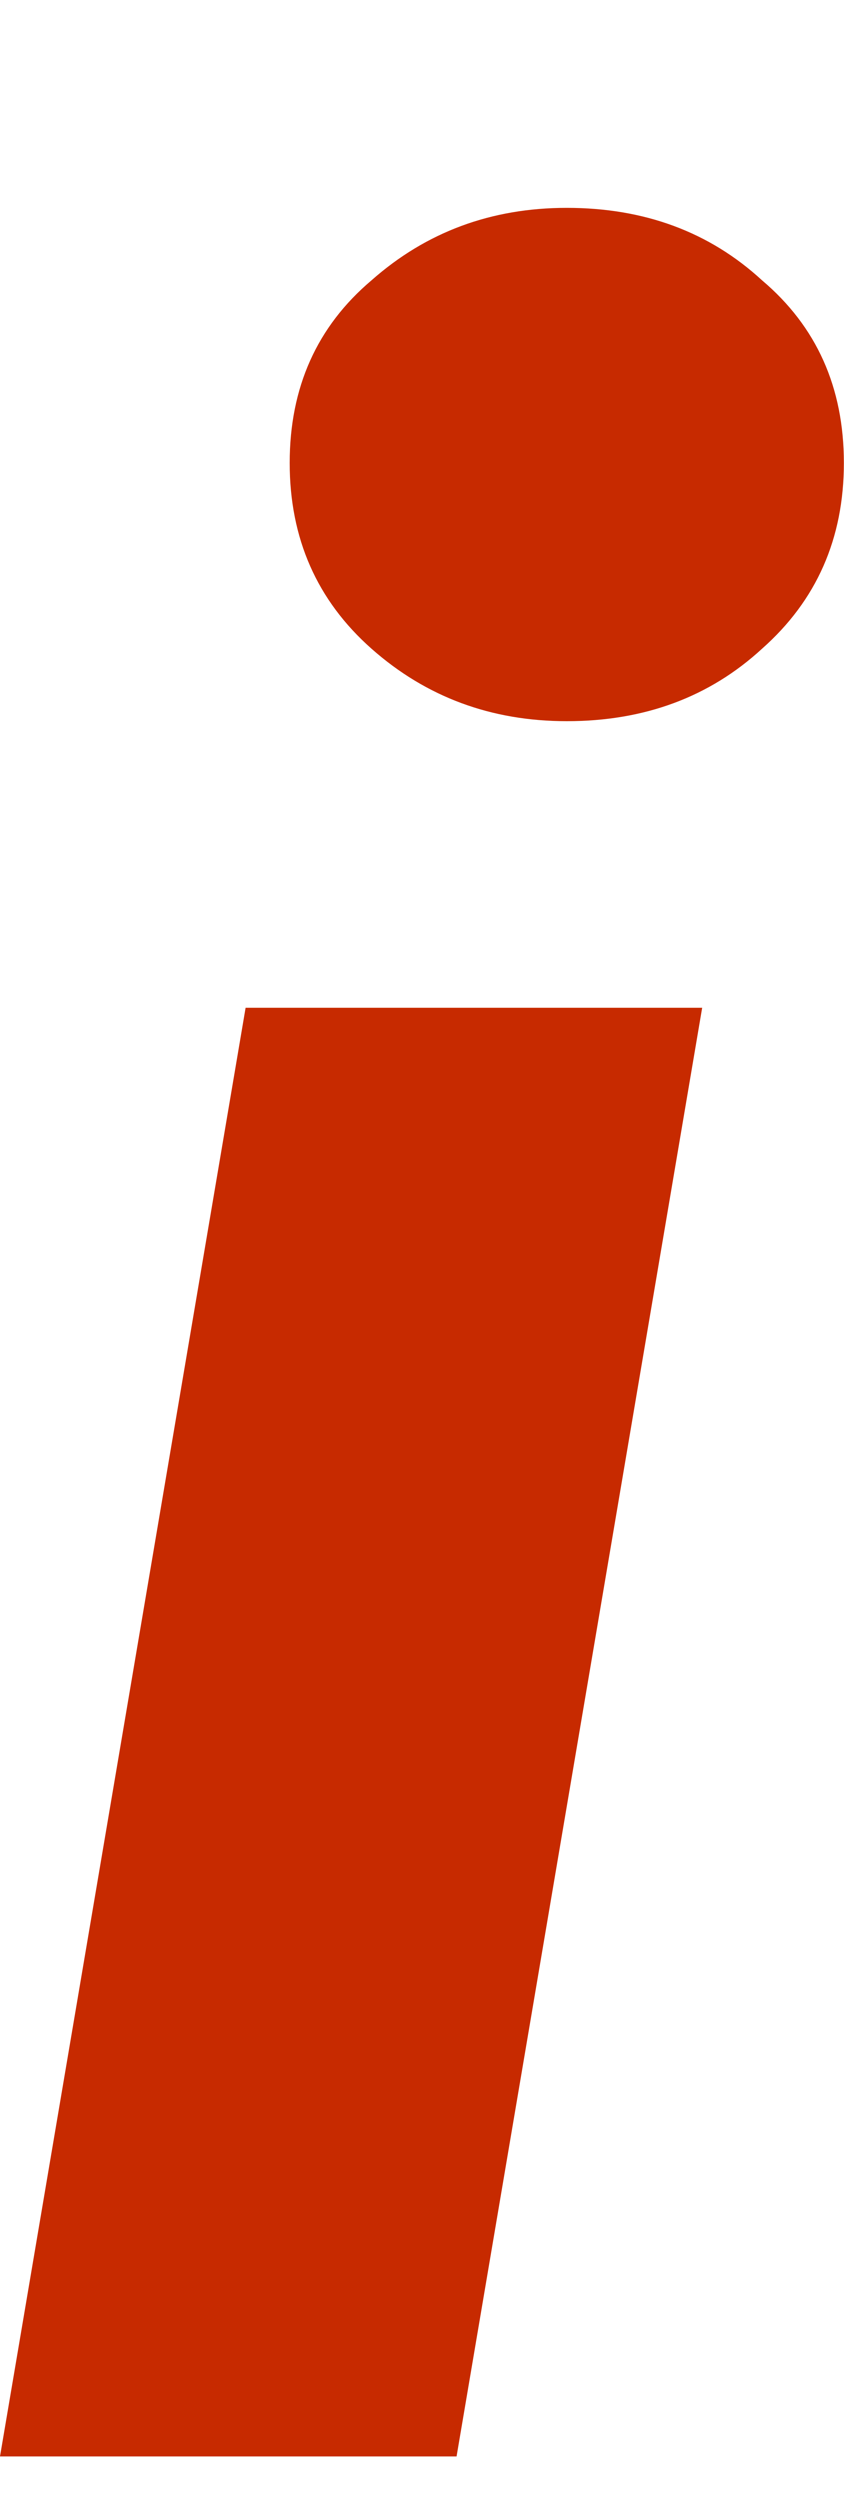 <svg width="52" height="154" viewBox="0 0 52 154" fill="none" xmlns="http://www.w3.org/2000/svg">
<path d="M17.848 28.518C17.848 23.862 19.529 20.111 22.892 17.266C26.255 14.291 30.264 12.804 34.92 12.804C39.705 12.804 43.715 14.291 46.948 17.266C50.311 20.111 51.992 23.862 51.992 28.518C51.992 33.174 50.311 36.989 46.948 39.964C43.715 42.939 39.705 44.426 34.92 44.426C30.264 44.426 26.255 42.939 22.892 39.964C19.529 36.989 17.848 33.174 17.848 28.518ZM15.132 62.08H43.262L28.13 151.32H0L15.132 62.08Z" fill="#C72A00"/>
</svg>
